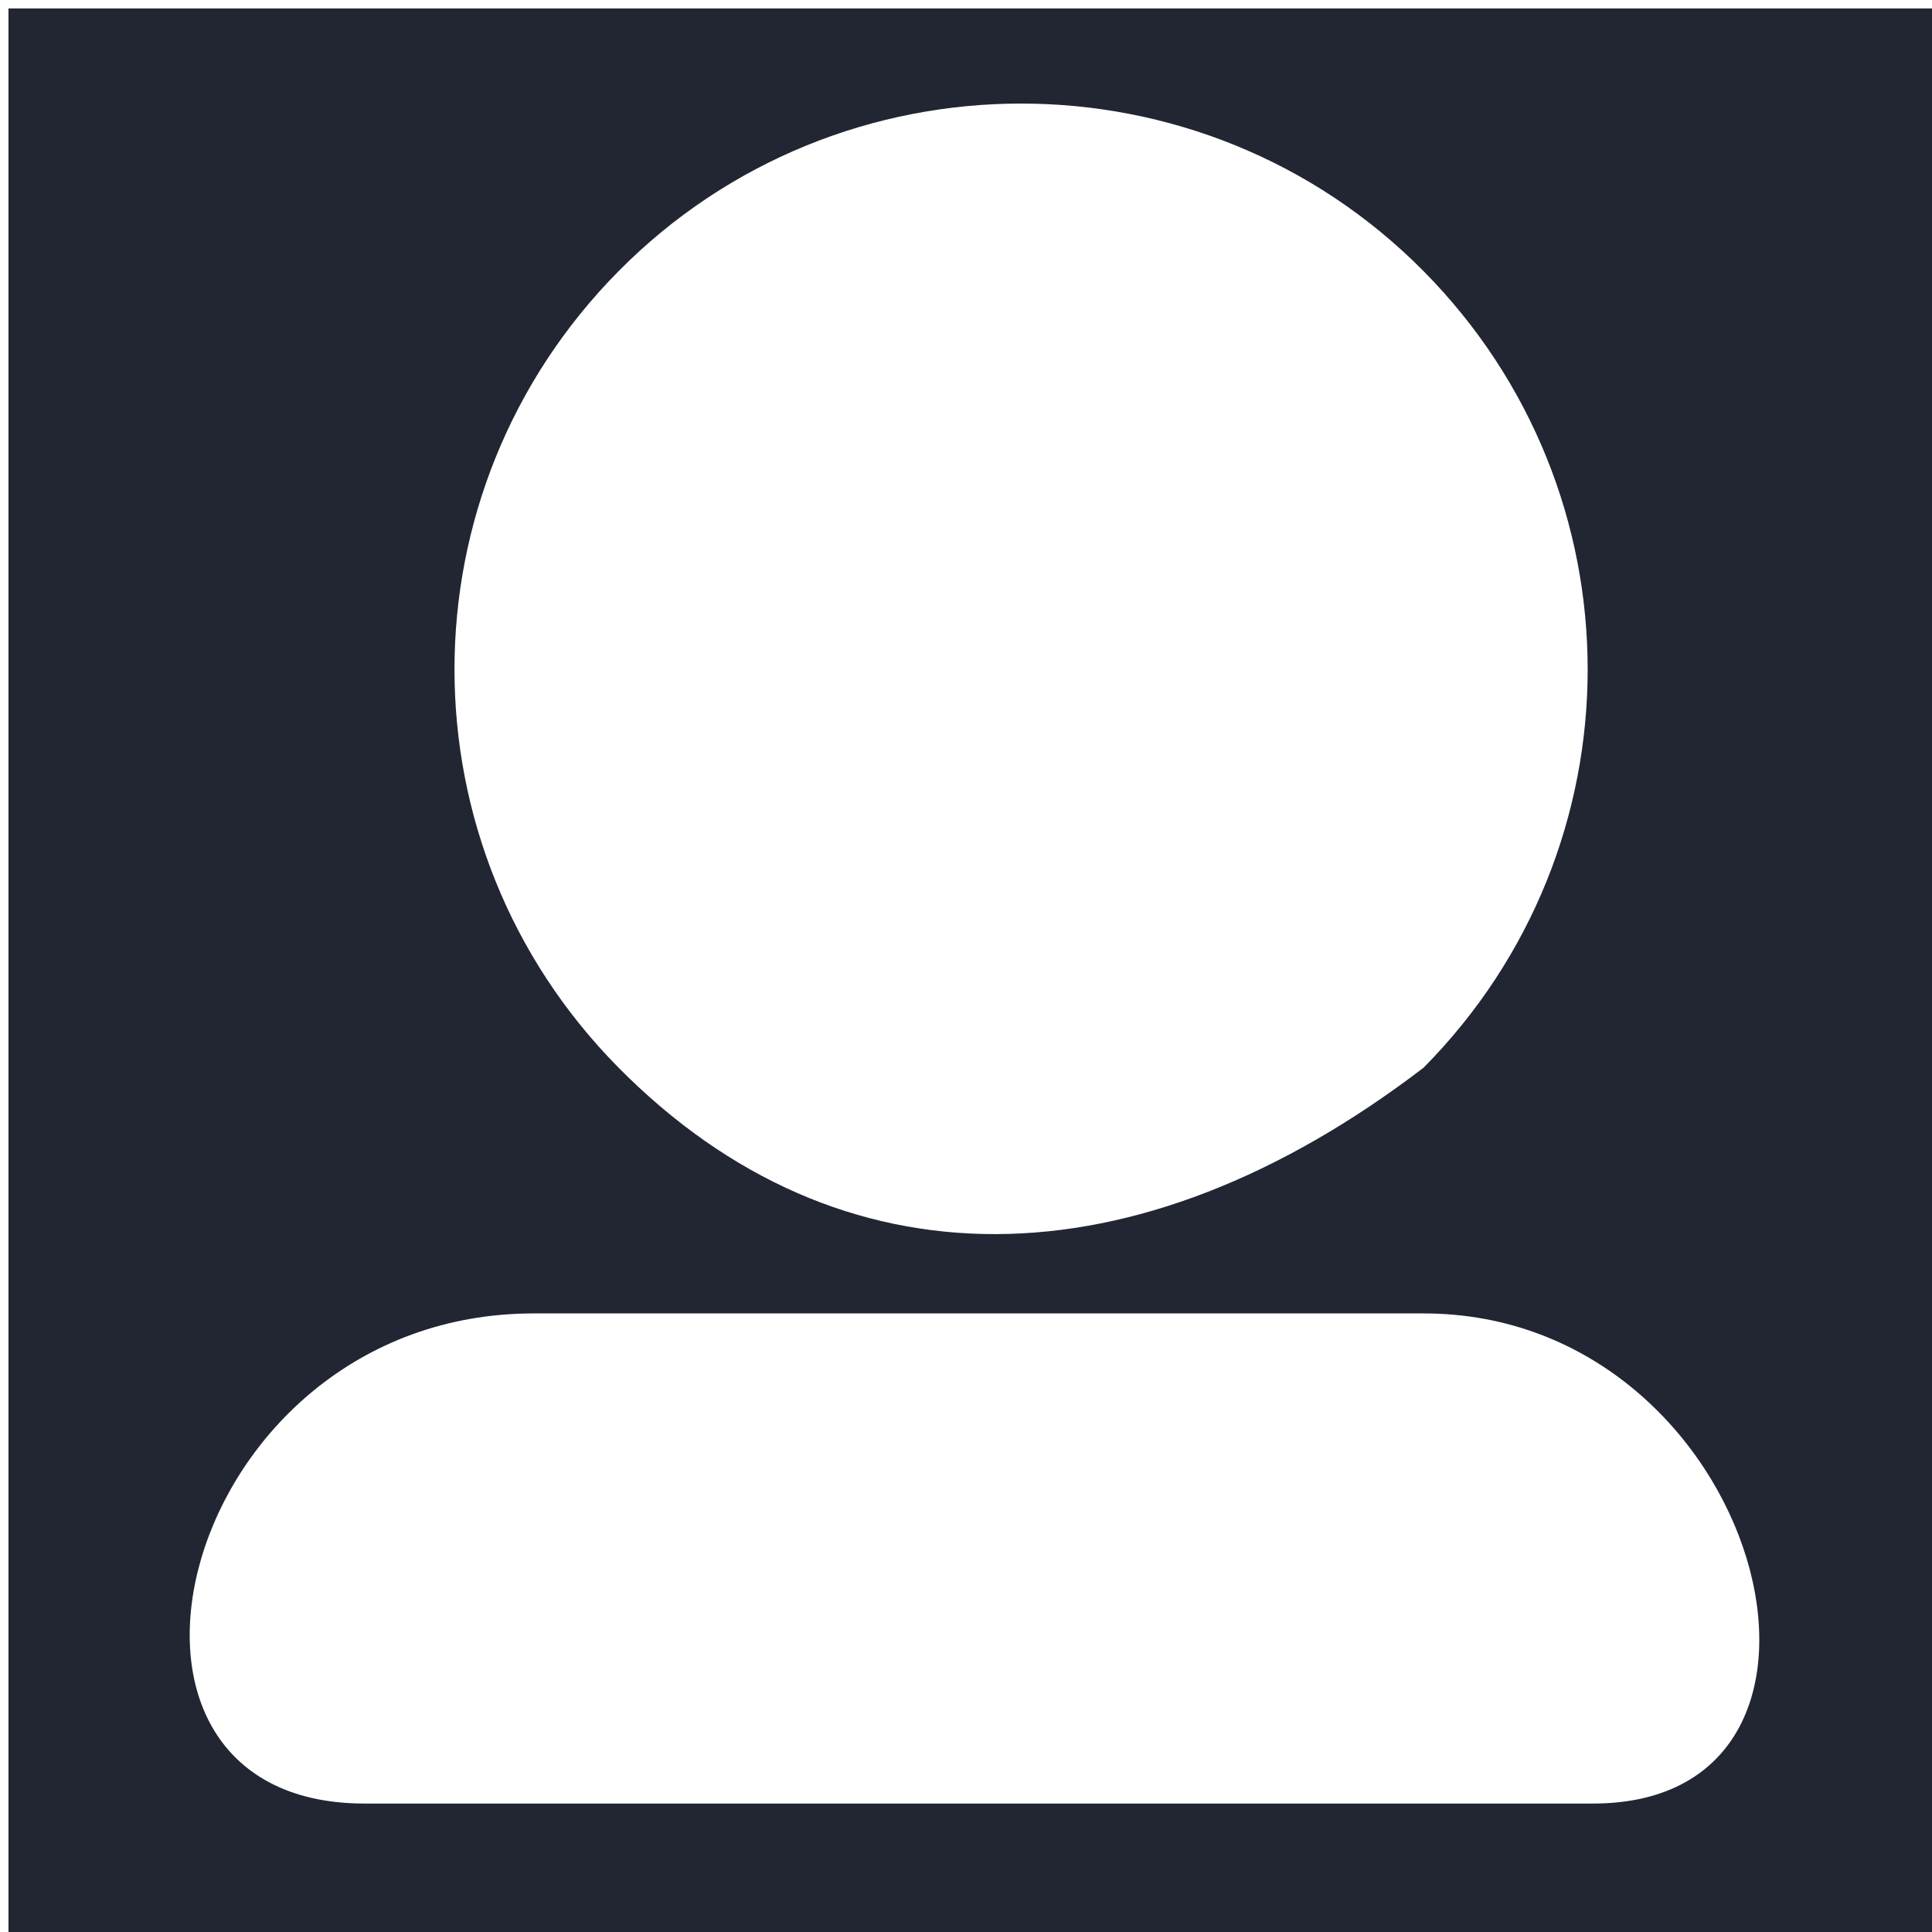 <svg width="114" height="114" viewBox="0 0 114 114" fill="none" xmlns="http://www.w3.org/2000/svg">
<path d="M0.5 0.5H114V114H0.5L63.5 106.42C63.5 106.42 87.5 106.42 94 106.42C111.5 106.42 104 77.5 84 77.5C49.5 77.5 63.5 77.5 63.5 77.5C63.5 77.5 78 74.5 84 63C96.91 49.953 96.91 29.047 84 16C70.953 2.814 49.547 2.814 36.5 16C23.59 29.047 23.59 49.953 36.5 63C49.547 76.186 67 76 84 63C78 74.5 63.5 77.5 63.5 77.5C63.5 77.5 52.5 77.5 31.5 77.5C10.5 77.5 3.5 106.42 21.5 106.42C46.5 106.42 63.5 106.42 63.5 106.42L0.5 114V0.5Z" fill="#222633"/>
</svg>
